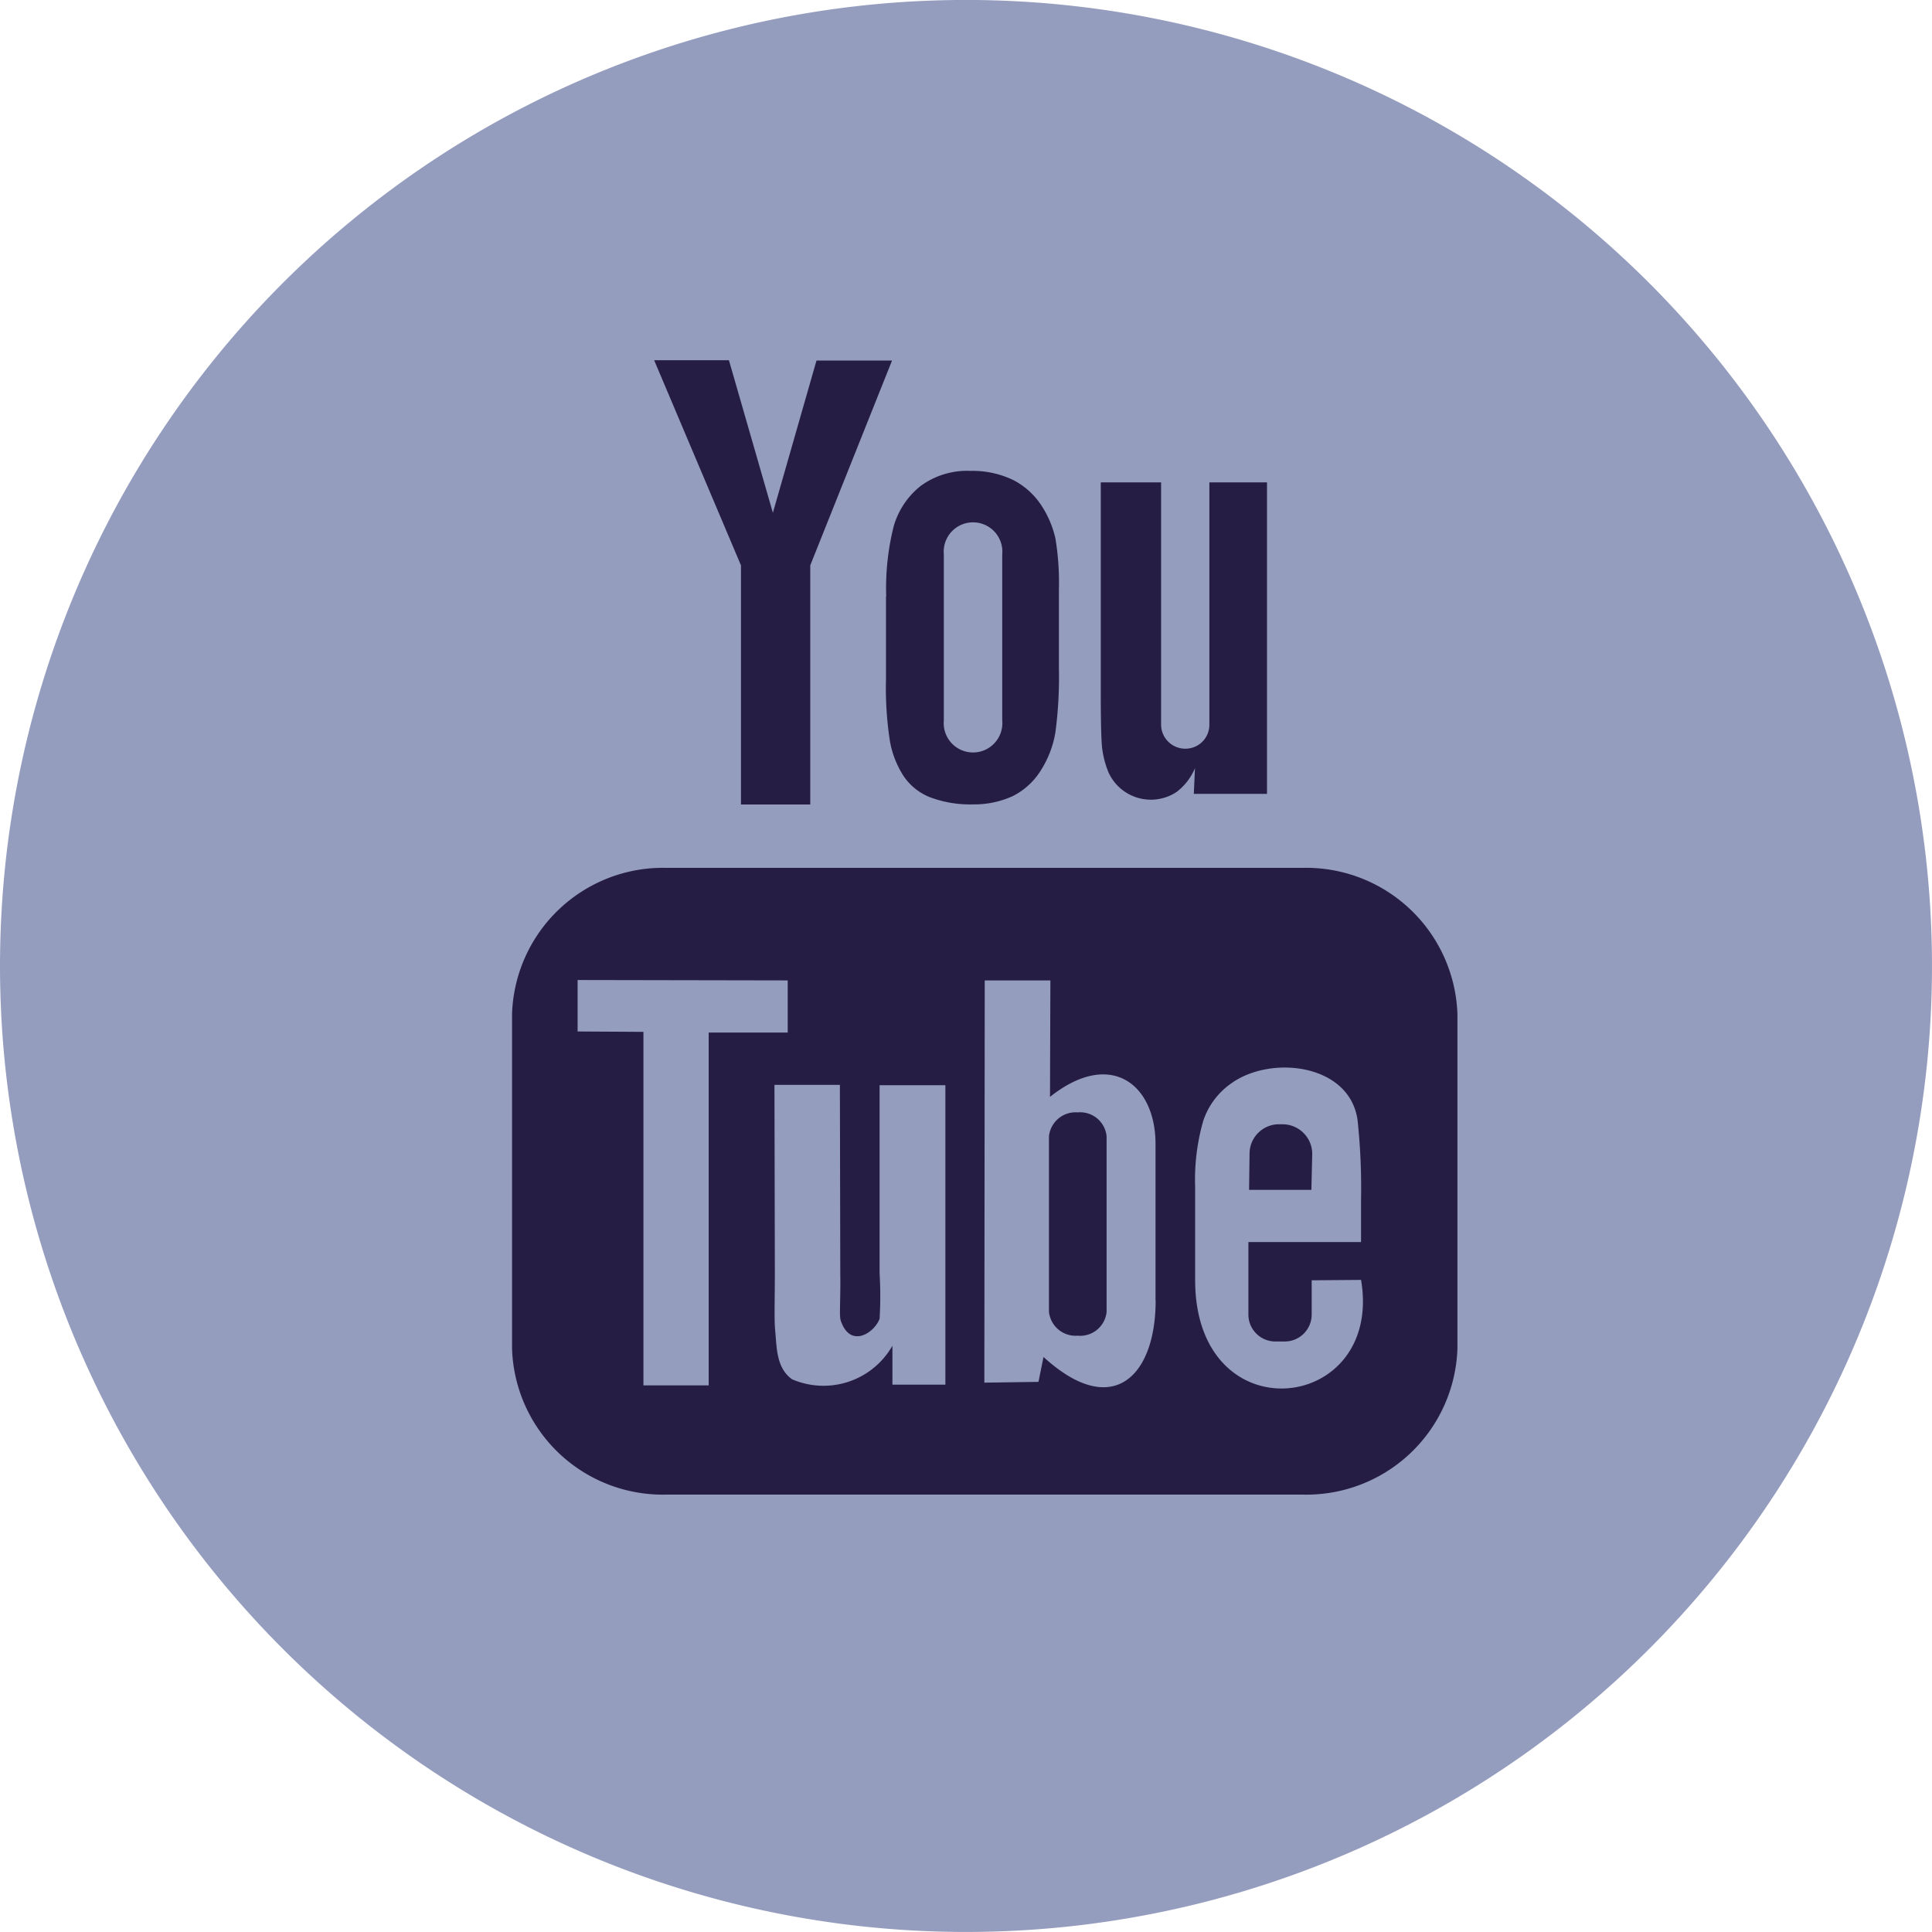 <svg xmlns="http://www.w3.org/2000/svg" width="45.058" height="45.058" viewBox="0 0 45.058 45.058"><path d="M.669,23.2A22.529,22.529,0,1,1,23.2,45.726,22.531,22.531,0,0,1,.669,23.2Z" transform="translate(-0.669 -0.669)" fill="#959dbf"/><path d="M30.442,27.849H28.989L29,27a.686.686,0,0,1,.681-.681h.091a.694.694,0,0,1,.69.681Zm-5.448-1.807a.625.625,0,0,0-.672.554v4.1a.625.625,0,0,0,.672.554.619.619,0,0,0,.672-.554V26.6A.619.619,0,0,0,24.994,26.042Zm8.854-2.3v7.809a3.523,3.523,0,0,1-3.605,3.405H15.4a3.517,3.517,0,0,1-3.6-3.405V23.744a3.523,3.523,0,0,1,3.6-3.405H30.234a3.532,3.532,0,0,1,3.614,3.405ZM16.386,32.4V24.18h1.843V22.964l-4.9-.009v1.2l1.535.009v8.245h1.526Zm5.521-6.992H20.372v4.386a8.938,8.938,0,0,1,0,1.062c-.127.336-.69.7-.908.036-.036-.118,0-.472-.009-1.072L19.446,25.4H17.92l.009,4.35c0,.663-.018,1.162.009,1.389.036.4.027.863.39,1.126a1.849,1.849,0,0,0,2.343-.781v.908h1.235V25.406Zm4.9,5.022v-3.65c0-1.389-1.044-2.225-2.461-1.1l.009-2.715H22.824l-.009,9.38,1.262-.018.118-.581c1.607,1.471,2.615.454,2.615-1.317Zm4.795-.481-1.153.009v.8a.628.628,0,0,1-.627.627H29.6a.628.628,0,0,1-.627-.627V29.066H31.6v-.99a14.81,14.81,0,0,0-.082-1.862c-.191-1.308-2.025-1.516-2.951-.844a1.732,1.732,0,0,0-.645.863,4.969,4.969,0,0,0-.191,1.544v2.179C27.736,33.579,32.131,33.061,31.6,29.946ZM25.711,18.114a1.086,1.086,0,0,0,1.589.454,1.35,1.35,0,0,0,.427-.554l-.027.6h1.707V11.349H28.063v5.657a.558.558,0,0,1-.563.554.564.564,0,0,1-.563-.554V11.349H25.53v4.9q0,.94.027,1.253A2.217,2.217,0,0,0,25.711,18.114Zm-5.185-4.1a5.931,5.931,0,0,1,.173-1.635,1.853,1.853,0,0,1,.627-.944,1.828,1.828,0,0,1,1.162-.354A2.185,2.185,0,0,1,23.5,11.3a1.743,1.743,0,0,1,.654.6,2.35,2.35,0,0,1,.318.754,6.319,6.319,0,0,1,.082,1.19V15.69a9.748,9.748,0,0,1-.082,1.489,2.366,2.366,0,0,1-.336.881,1.638,1.638,0,0,1-.663.608,2.165,2.165,0,0,1-.926.191,2.656,2.656,0,0,1-.99-.163,1.331,1.331,0,0,1-.627-.5,2.2,2.2,0,0,1-.318-.817,8.044,8.044,0,0,1-.091-1.435V14.01ZM21.87,16.9a.684.684,0,1,0,1.362,0V13.029a.684.684,0,1,0-1.362,0V16.9Zm-4.731,1.961h1.616V13.284l1.907-4.776H18.9l-1.017,3.55L16.858,8.5H15.114l2.025,4.785Z" transform="translate(0.142 -0.099)" fill="#261d44"/></svg>
